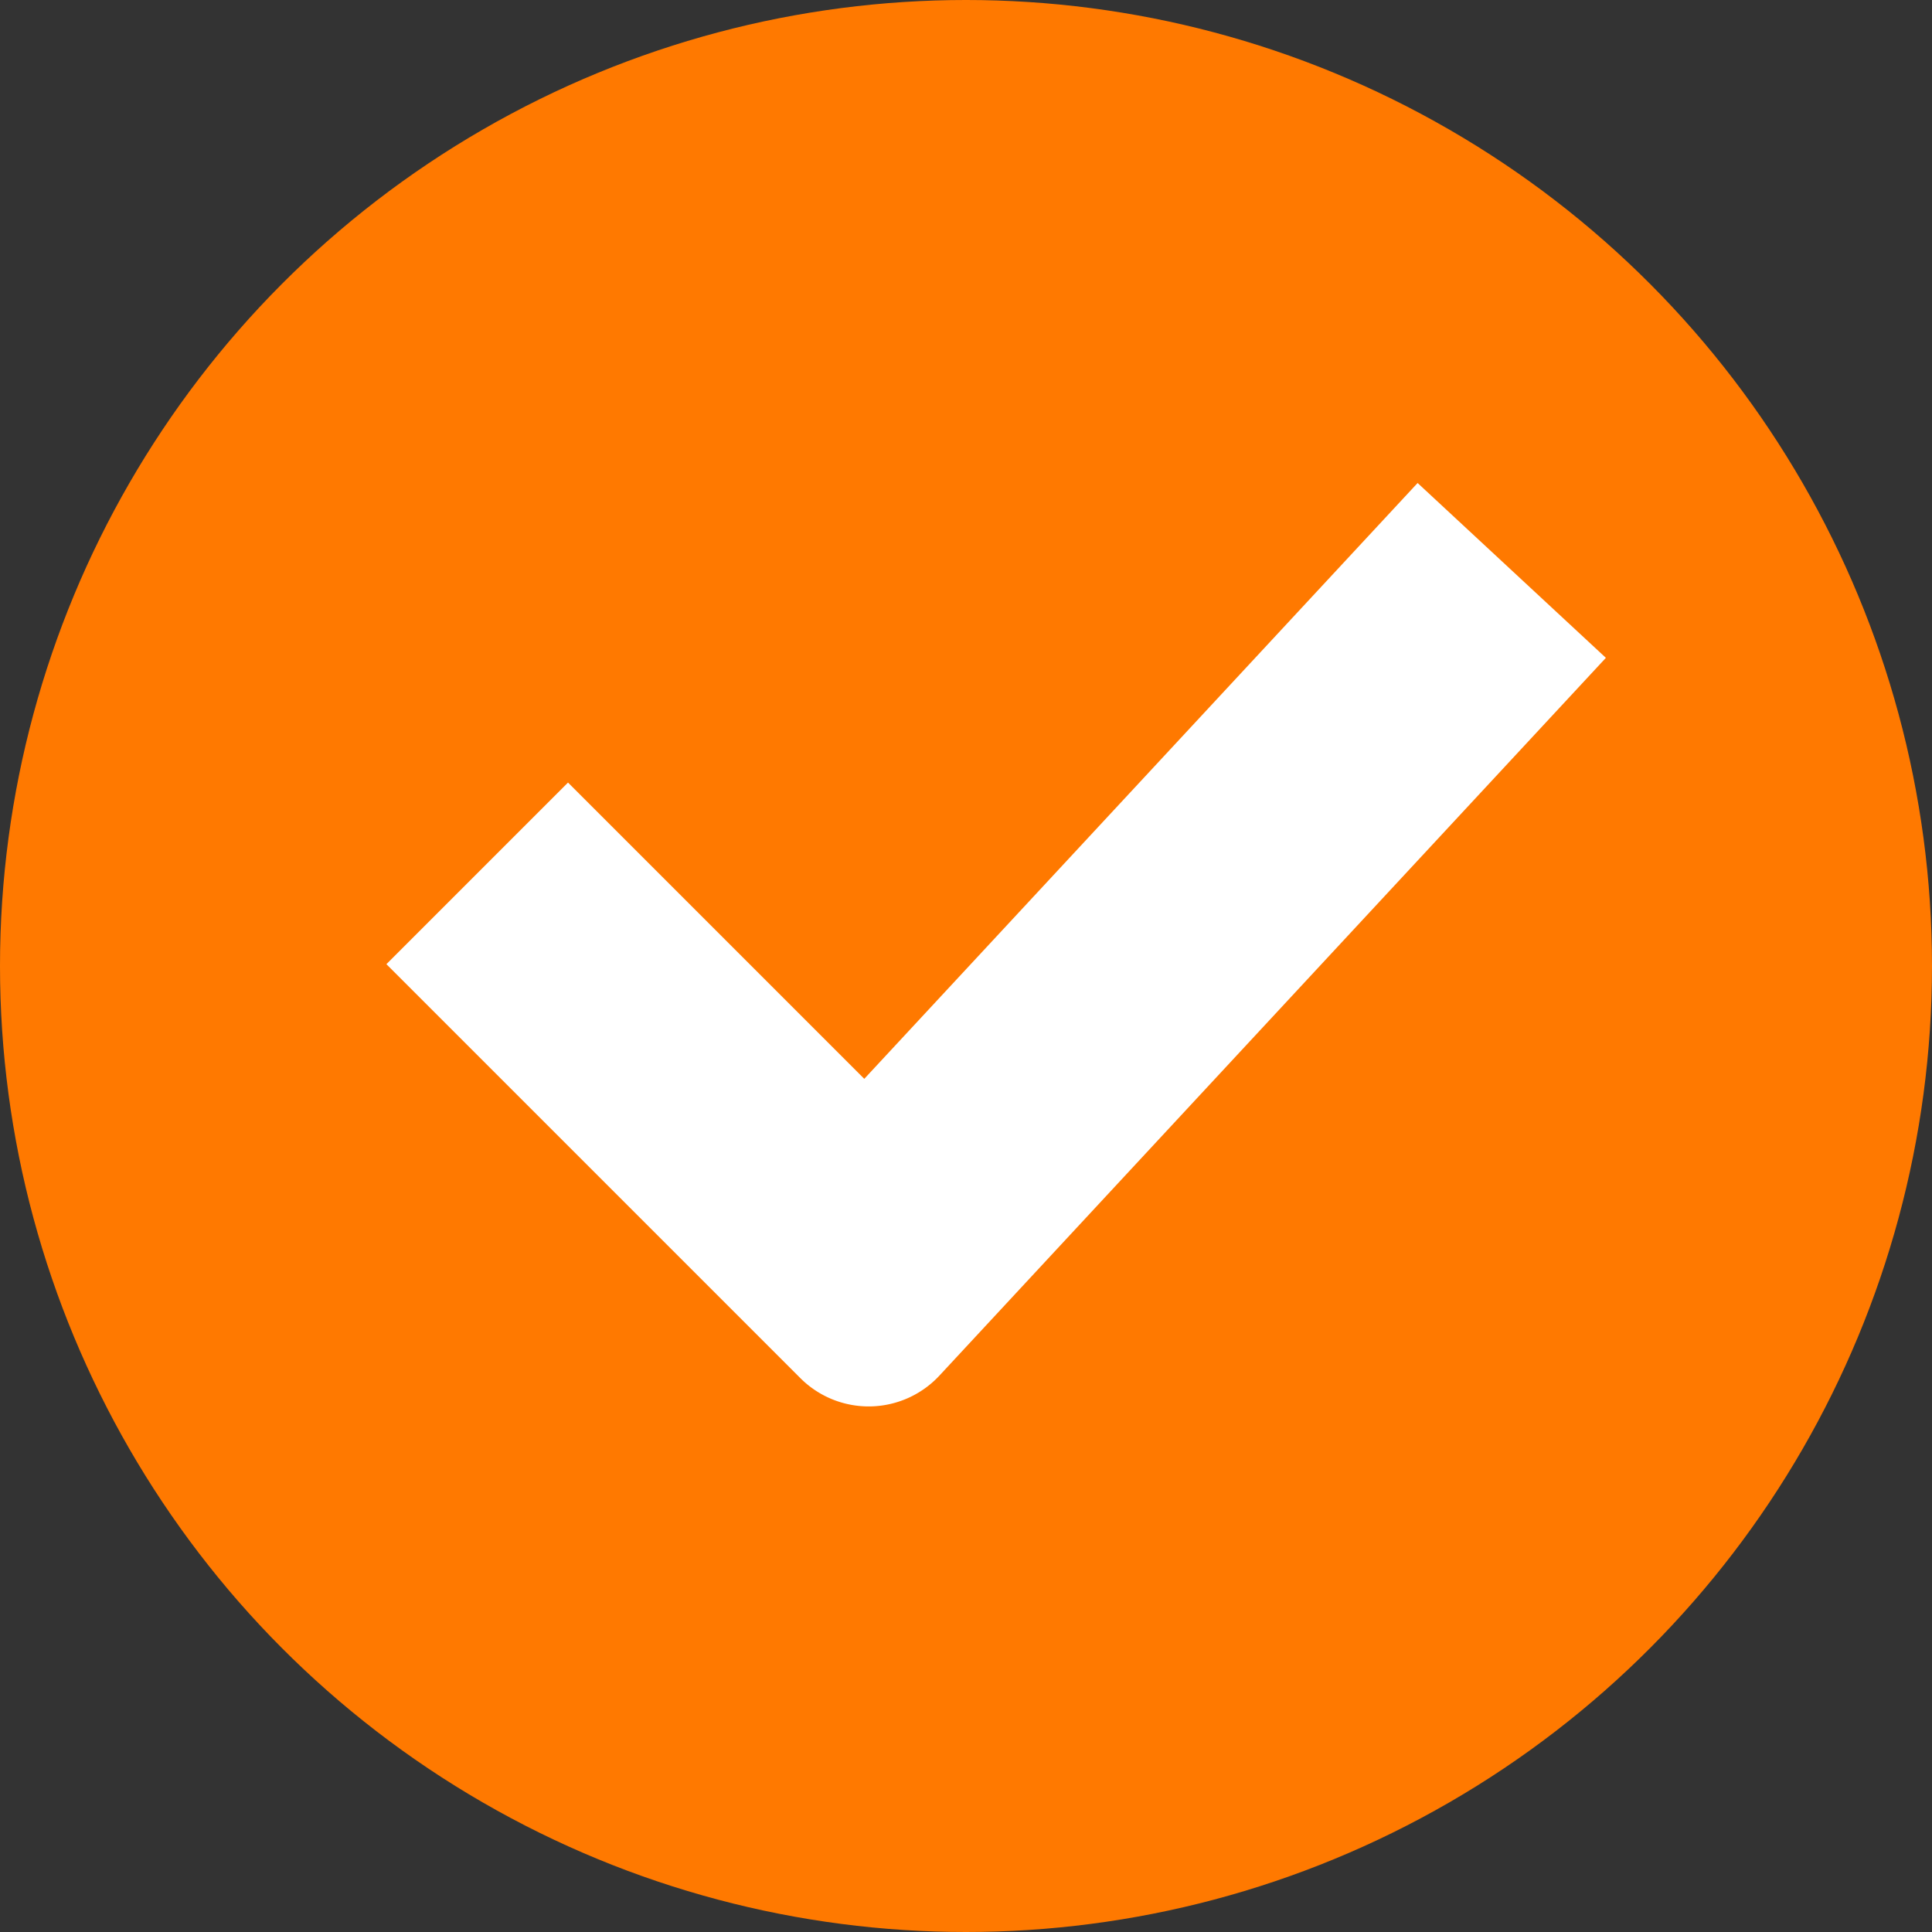 <svg xmlns="http://www.w3.org/2000/svg" width="20" height="20" viewBox="0 0 20 20">
    <rect x="0" y="0" width="20" height="20" fill="#333333" stroke="none"/>
    <g fill="none" fill-rule="evenodd">
        <circle cx="10" cy="10" r="10" fill="#FF7900"/>
        <path fill="#FFF" fill-rule="nonzero" d="M5.88 8.101L4 9.981l4.285 4.285a1 1 0 0 0 1.44-.026l6.899-7.43L14.675 5l-5.728 6.168L5.88 8.101z"/>
    </g>
</svg>
